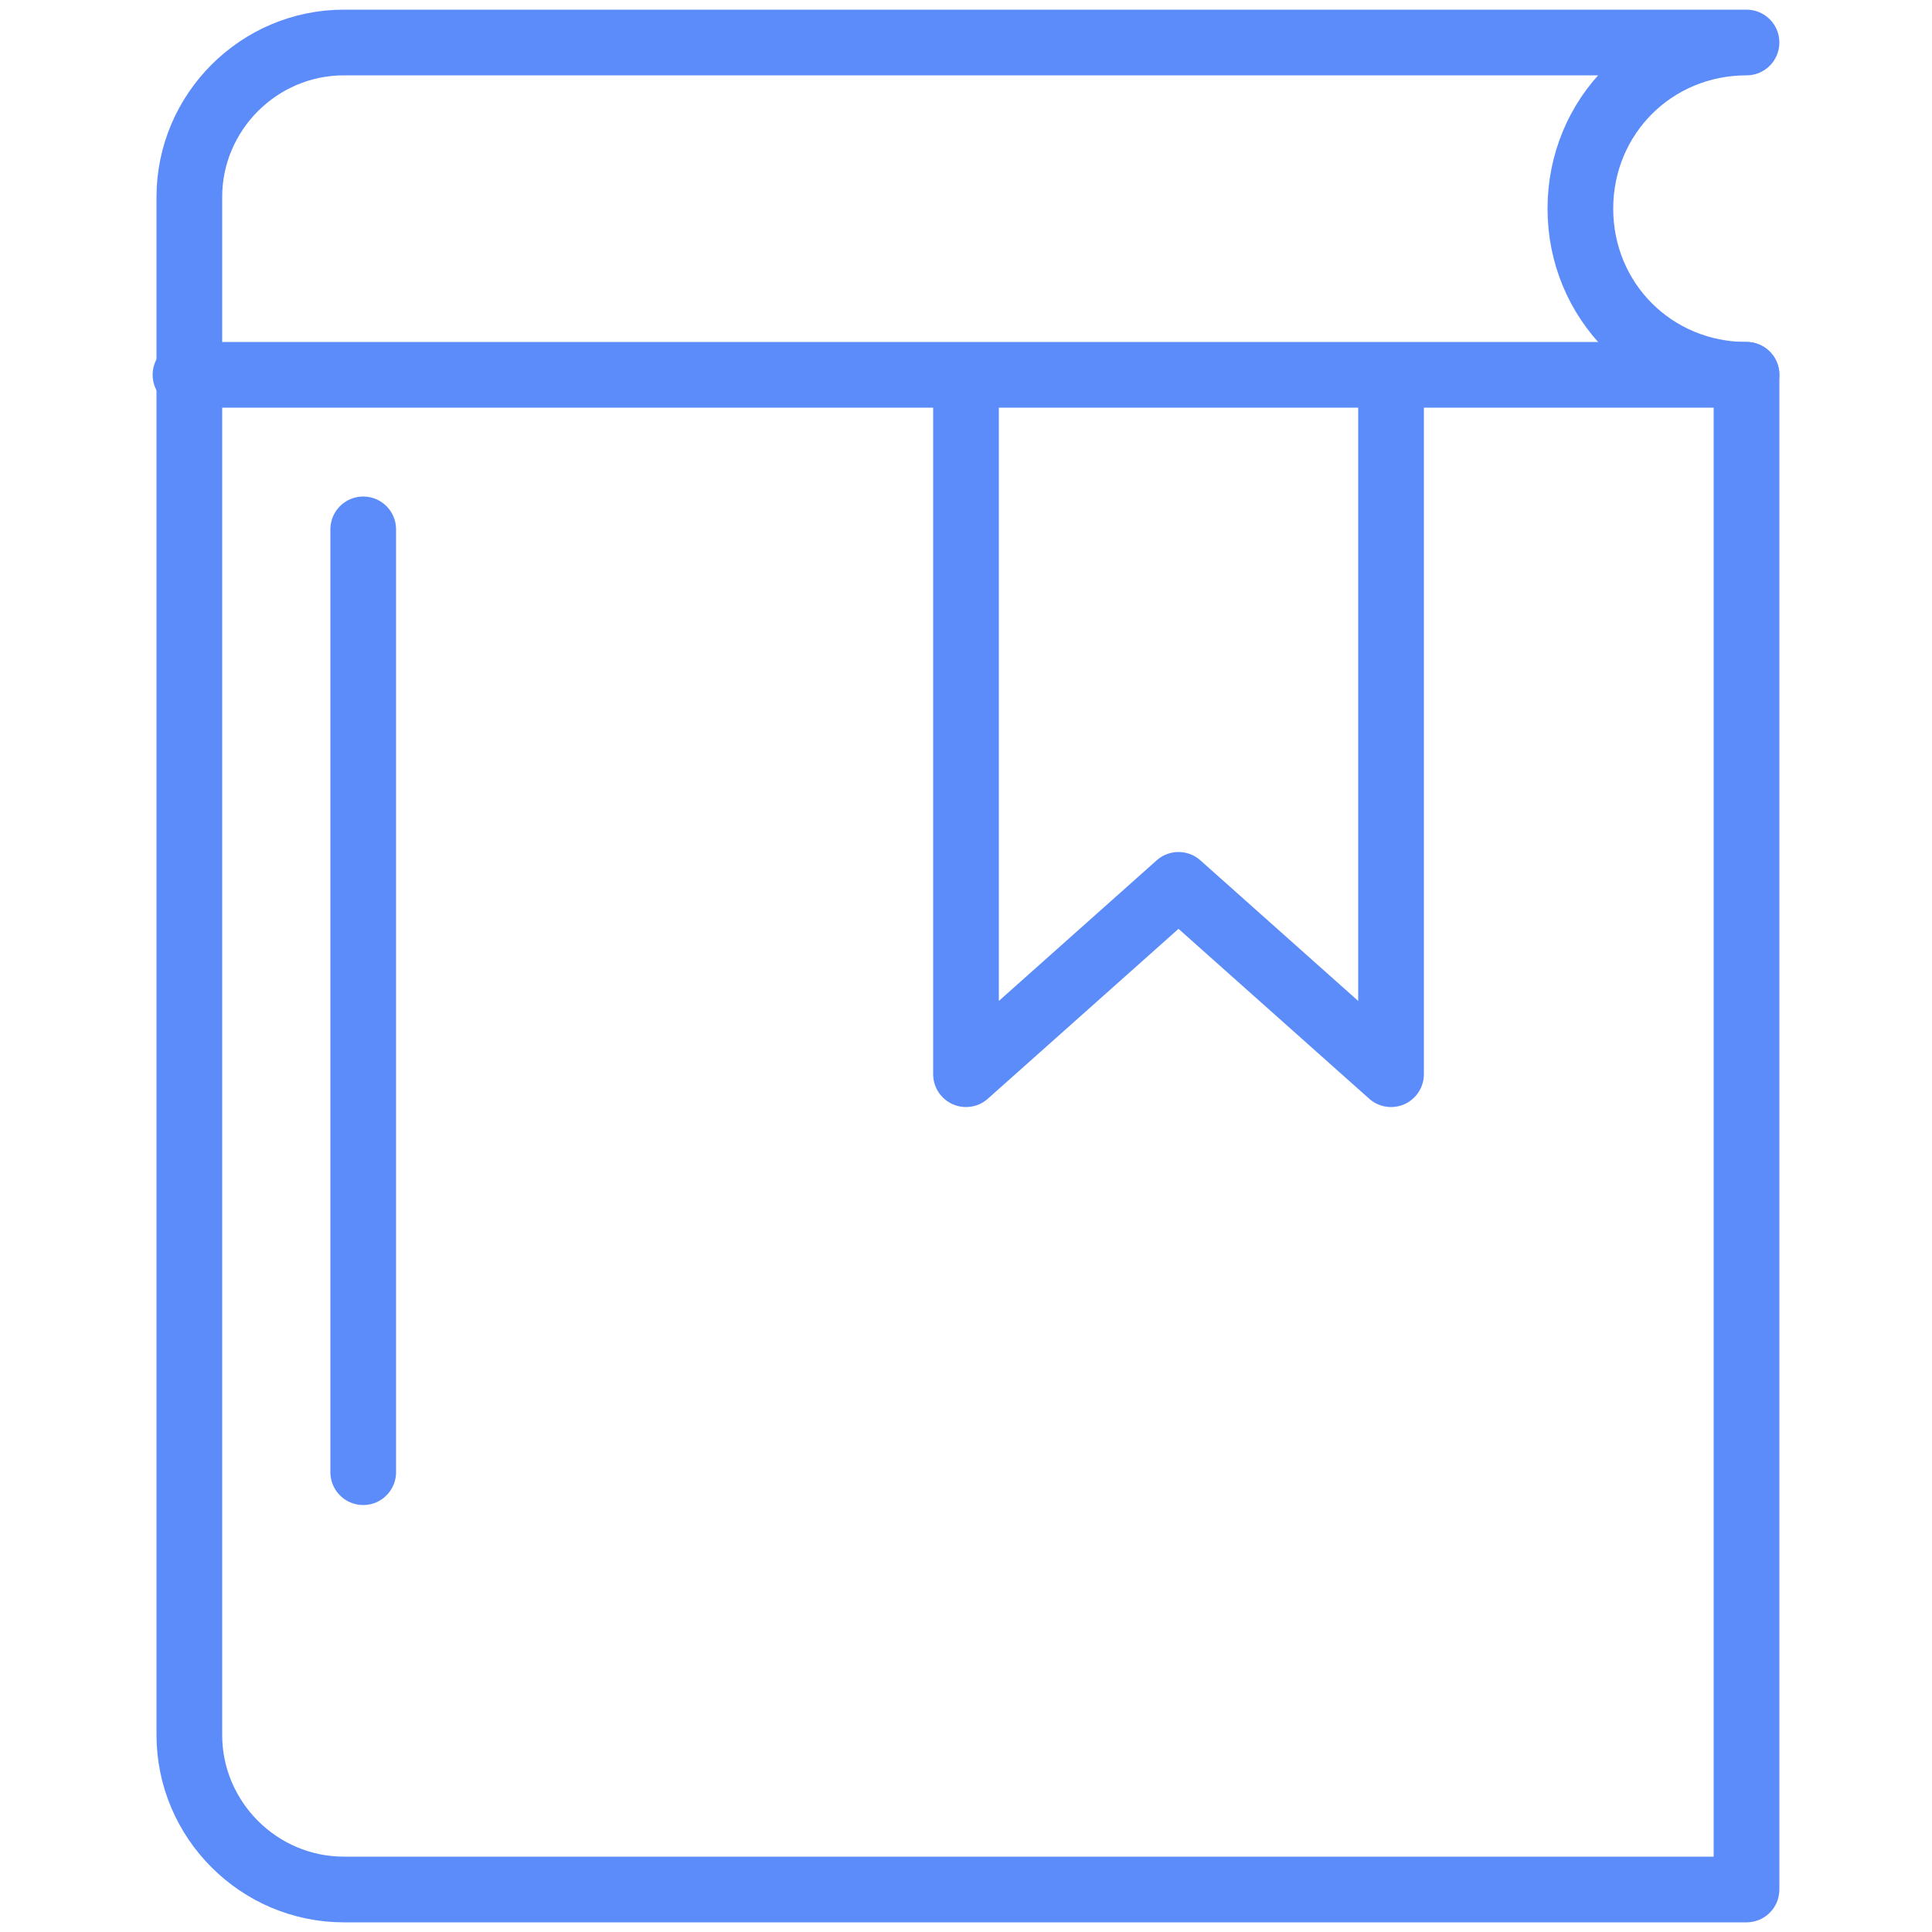 <?xml version="1.0" encoding="UTF-8"?> <svg xmlns="http://www.w3.org/2000/svg" id="Icons" version="1.1" viewBox="0 0 50 50"><defs><style> .st0 { fill: none; stroke: #5b8cfa; stroke-linecap: round; stroke-linejoin: round; stroke-width: 1.7px; } </style></defs><line class="st0" x1="4.8" y1="9.7" x2="45.2" y2="9.7"></line><path class="st0" d="M45.2,1.1c-2.4,0-4.3,1.9-4.3,4.3s1.9,4.3,4.3,4.3v39.2H8.9c-2.2,0-4-1.8-4-4V5.1c0-2.2,1.8-4,4-4h36.3"></path><polyline class="st0" points="36 10.1 36 27.8 30.5 22.9 25 27.8 25 10.1"></polyline><line class="st0" x1="9.4" y1="38.1" x2="9.4" y2="13.7"></line></svg> 